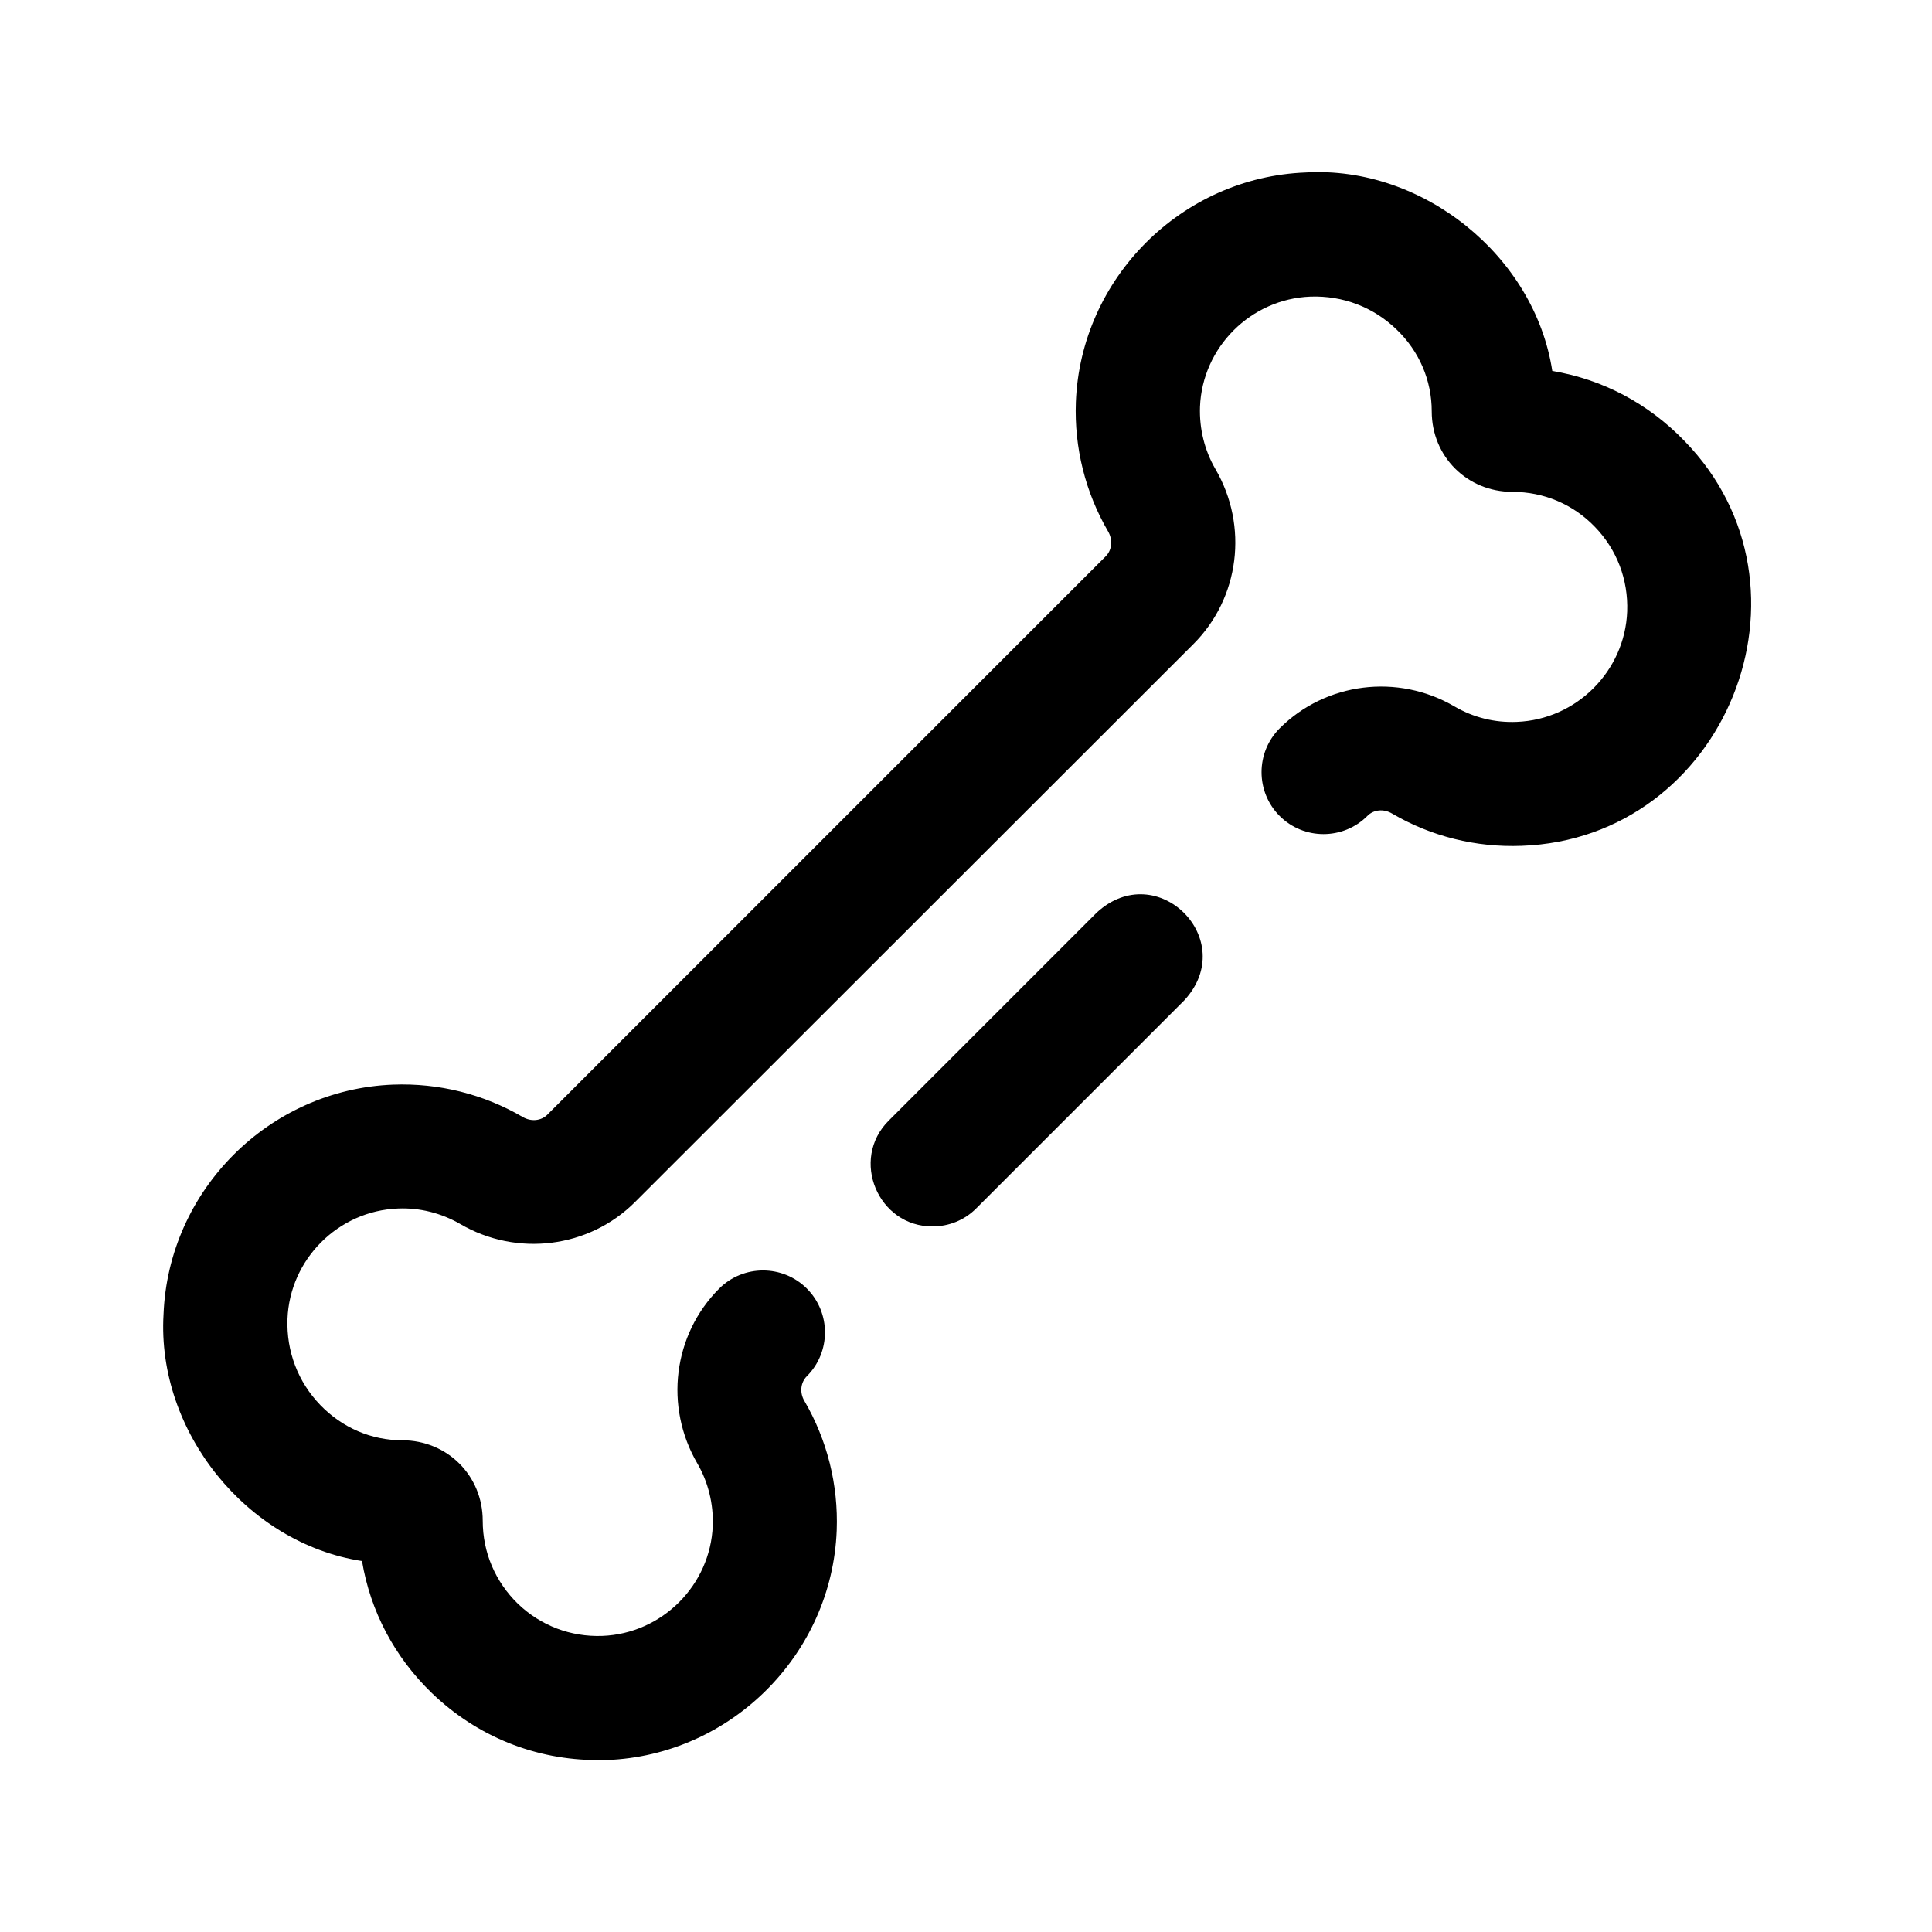 <?xml version="1.0" encoding="UTF-8"?>
<!-- Uploaded to: SVG Find, www.svgfind.com, Generator: SVG Find Mixer Tools -->
<svg fill="#000000" width="800px" height="800px" version="1.1" viewBox="144 144 512 512" xmlns="http://www.w3.org/2000/svg">
 <g>
  <path d="m302.41 610.44c-16.473 0-31.992-6.246-43.934-17.734-9.926-9.574-16.324-21.715-18.539-35.016-30.531-4.684-54.41-34.359-52.598-65.344 1.258-32.898 27.961-59.652 60.859-60.91 12.09-0.453 23.93 2.519 34.309 8.566 2.215 1.309 4.887 1.059 6.551-0.605l147.97-147.97c1.664-1.664 1.914-4.332 0.656-6.551-6.047-10.379-9.02-22.219-8.566-34.309 1.258-32.848 28.012-59.602 60.91-60.859 30.984-1.812 60.66 22.066 65.344 52.598 13.301 2.215 25.441 8.613 35.016 18.539 37.887 38.844 10.934 105.4-43.176 107.31-12.043 0.453-23.93-2.469-34.309-8.566-2.215-1.309-4.887-1.059-6.551 0.656-6.398 6.398-16.828 6.398-23.227 0s-6.398-16.828 0-23.227c12.191-12.191 31.285-14.609 46.352-5.793 4.988 2.922 10.68 4.332 16.473 4.082 15.82-0.605 28.668-13.453 29.27-29.27 0.301-8.414-2.719-16.375-8.516-22.371-5.793-6.047-13.602-9.32-21.914-9.32-11.992 0-21.363-9.371-21.363-21.312 0-8.262-3.324-15.973-9.32-21.715-6.144-5.945-14.258-9.02-22.824-8.715-15.82 0.605-28.668 13.453-29.27 29.223-0.203 5.793 1.211 11.539 4.082 16.473 8.816 15.113 6.398 34.16-5.793 46.352l-148.02 147.91c-12.191 12.191-31.285 14.609-46.352 5.793-4.988-2.871-10.68-4.332-16.473-4.082-15.82 0.605-28.668 13.453-29.27 29.27-0.301 8.566 2.769 16.676 8.715 22.824 5.793 5.996 13.504 9.32 21.664 9.32 11.992 0 21.363 9.371 21.363 21.312 0 8.414 3.324 16.172 9.32 22.016 6.047 5.793 13.957 8.816 22.371 8.516 15.82-0.605 28.668-13.453 29.27-29.223 0.203-5.793-1.211-11.539-4.082-16.473-8.816-15.113-6.398-34.16 5.793-46.352 6.398-6.398 16.828-6.398 23.227 0 6.398 6.398 6.398 16.828 0 23.227-1.664 1.664-1.965 4.332-0.656 6.551 6.047 10.379 9.02 22.219 8.566 34.309-1.258 32.848-28.012 59.602-60.91 60.859-0.758-0.047-1.566 0.004-2.422 0.004z"/>
  <path d="m402.77 464.18 55.066-55.066c14.812-16.02-7.203-38.039-23.227-23.227l-55.066 55.066c-10.379 10.328-2.82 28.164 11.637 28.062 4.184 0 8.414-1.609 11.59-4.836z"/>
 </g>
</svg>